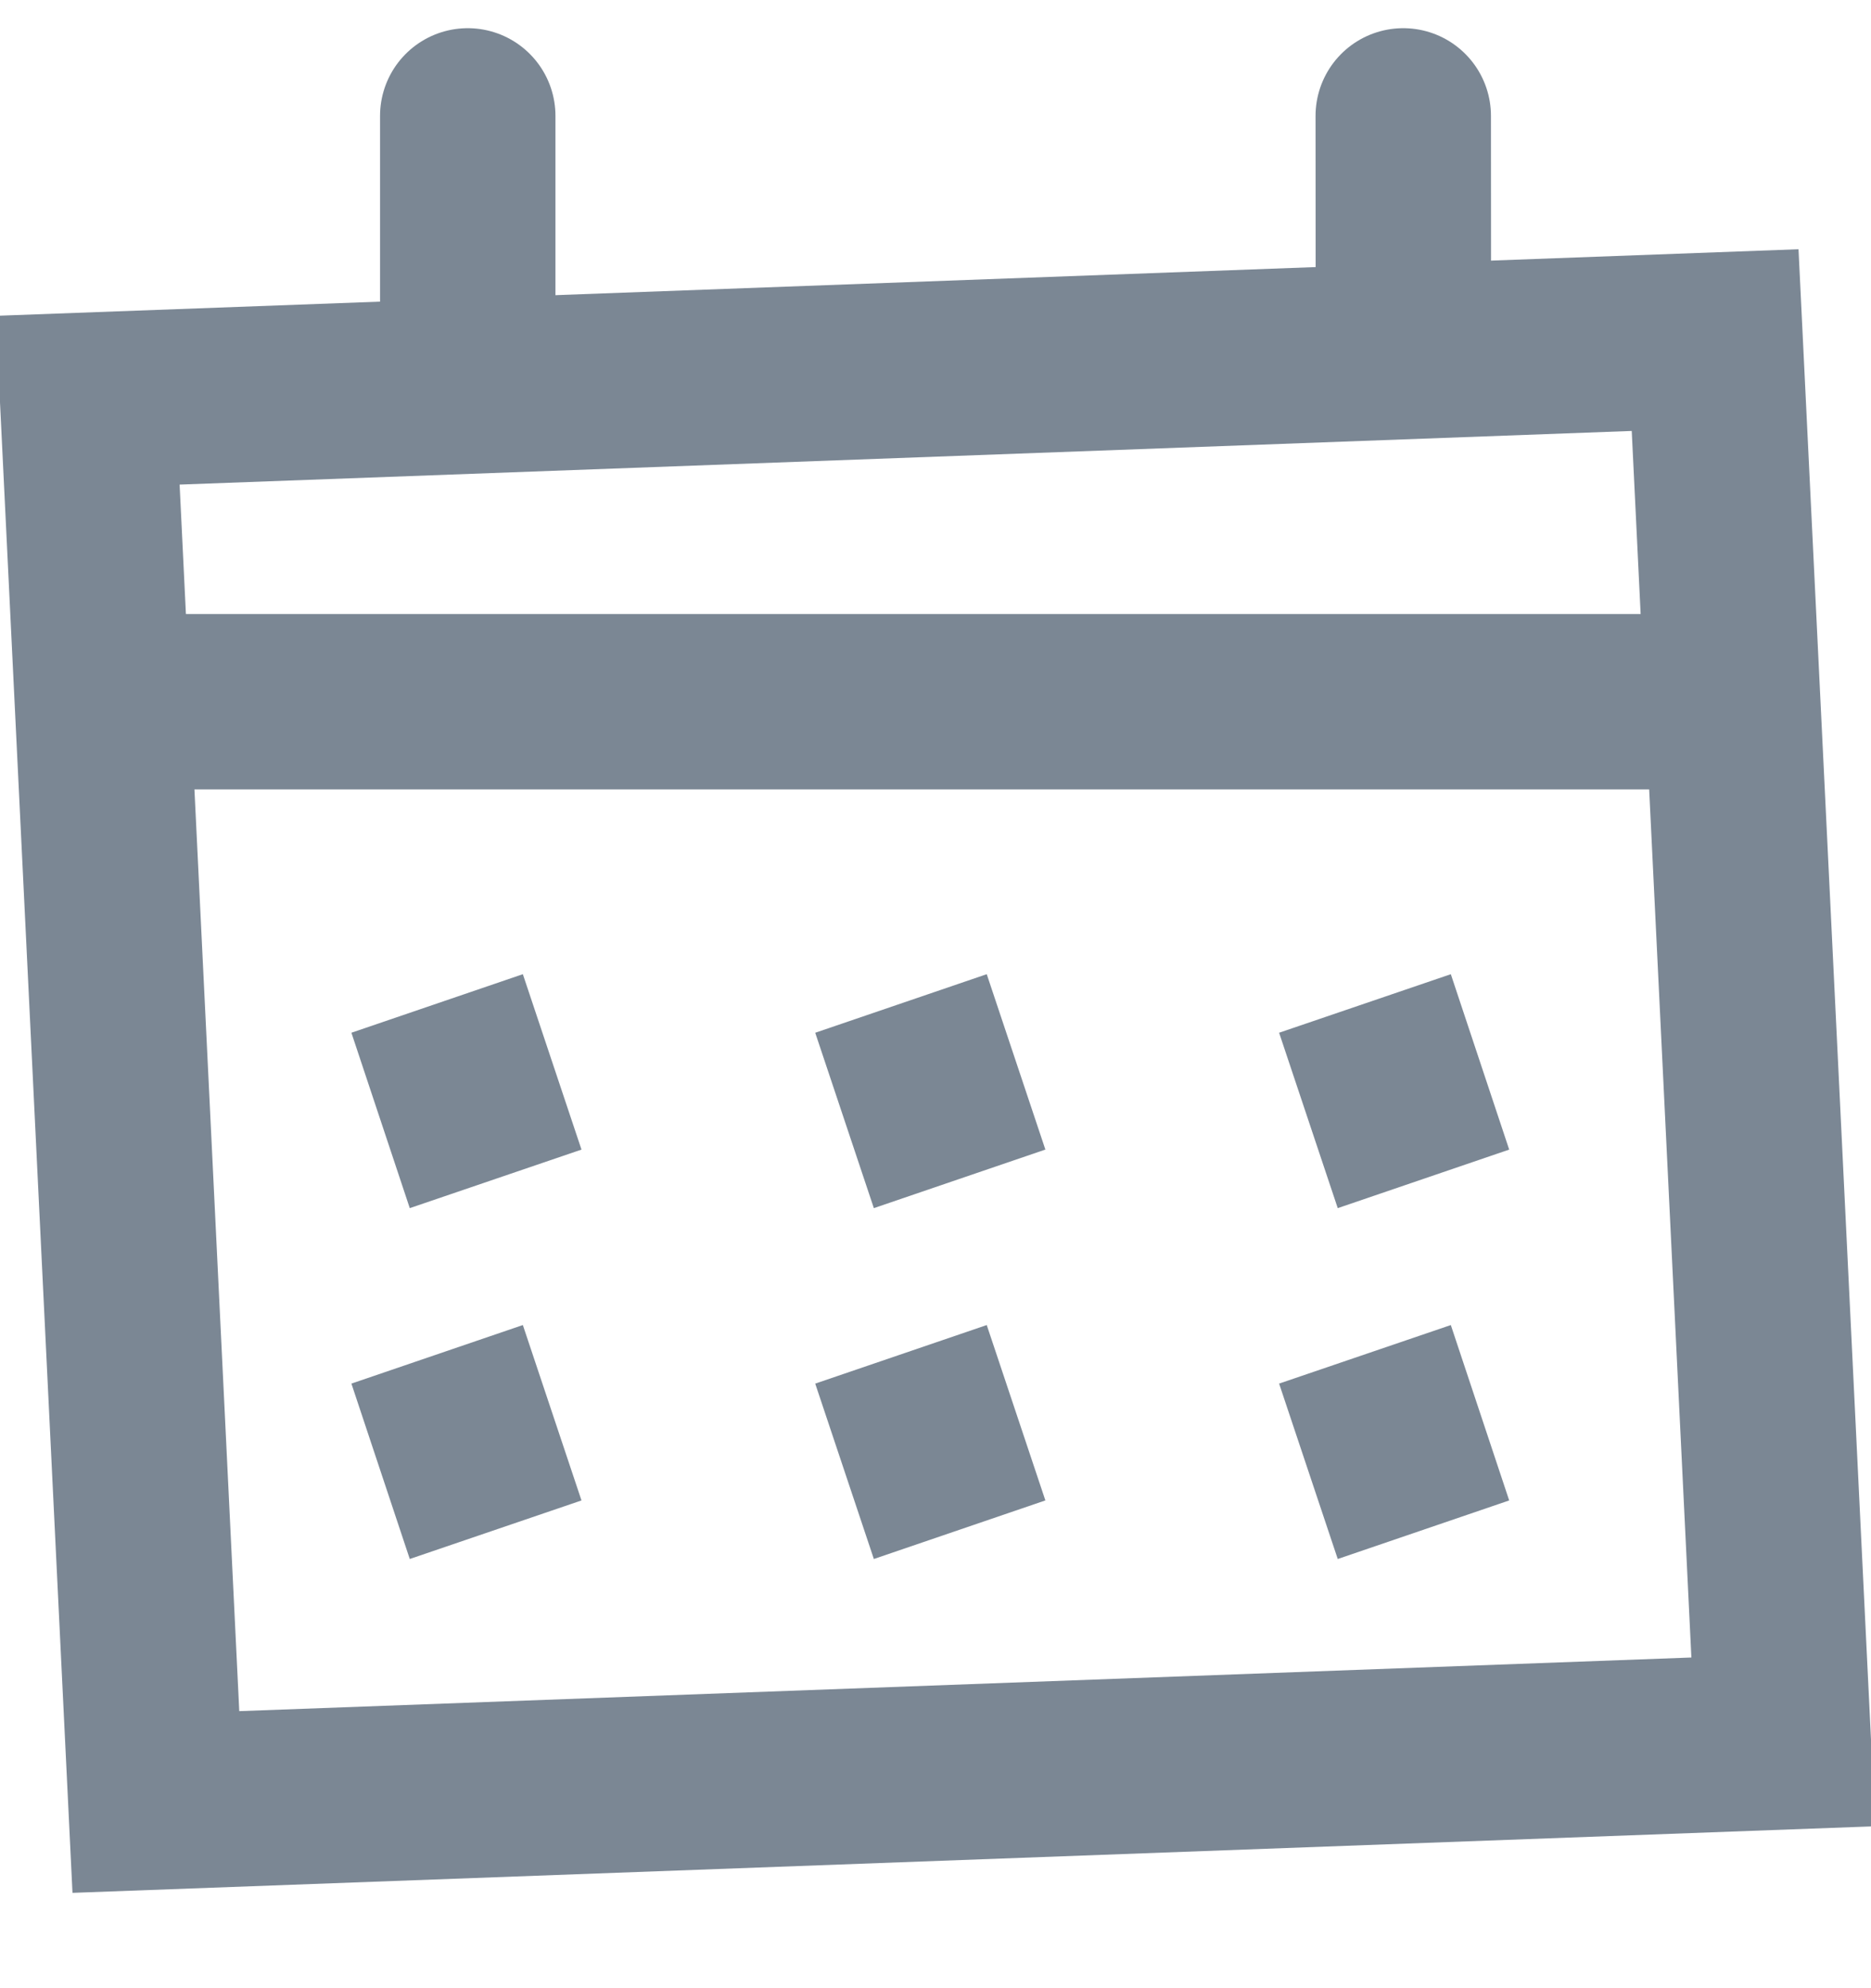 <svg width="16" height="17" viewBox="0 0 16 17" xmlns="http://www.w3.org/2000/svg">
    <g stroke="#7B8794" fill="none" fill-rule="evenodd">
        <path d="m14.667 2.908.583 11.986-13.917.514L.75 3.422l13.917-.514z" stroke-width="1.5"/>
        <path stroke-width="1.5" stroke-linejoin="round" d="M.604 6h14.793"/>
        <path stroke-width="1.5" stroke-linecap="round" stroke-linejoin="round" d="M4 2.751V.991M12.001 2.751 12 .991"/>
        <path d="m4.188 11.902.216.646-.616.21-.215-.646.615-.21zm3.967 0 .216.646-.615.21-.216-.646.615-.21zm3.968 0 .215.646-.615.21-.216-.646.616-.21zm-7.935-3 .216.646-.616.21-.215-.646.615-.21zm3.967 0 .216.646-.615.21-.216-.646.615-.21zm3.968 0 .215.646-.615.21-.216-.646.616-.21z" stroke-width=".9" fill="#7B8794"/>
    </g>
</svg>
